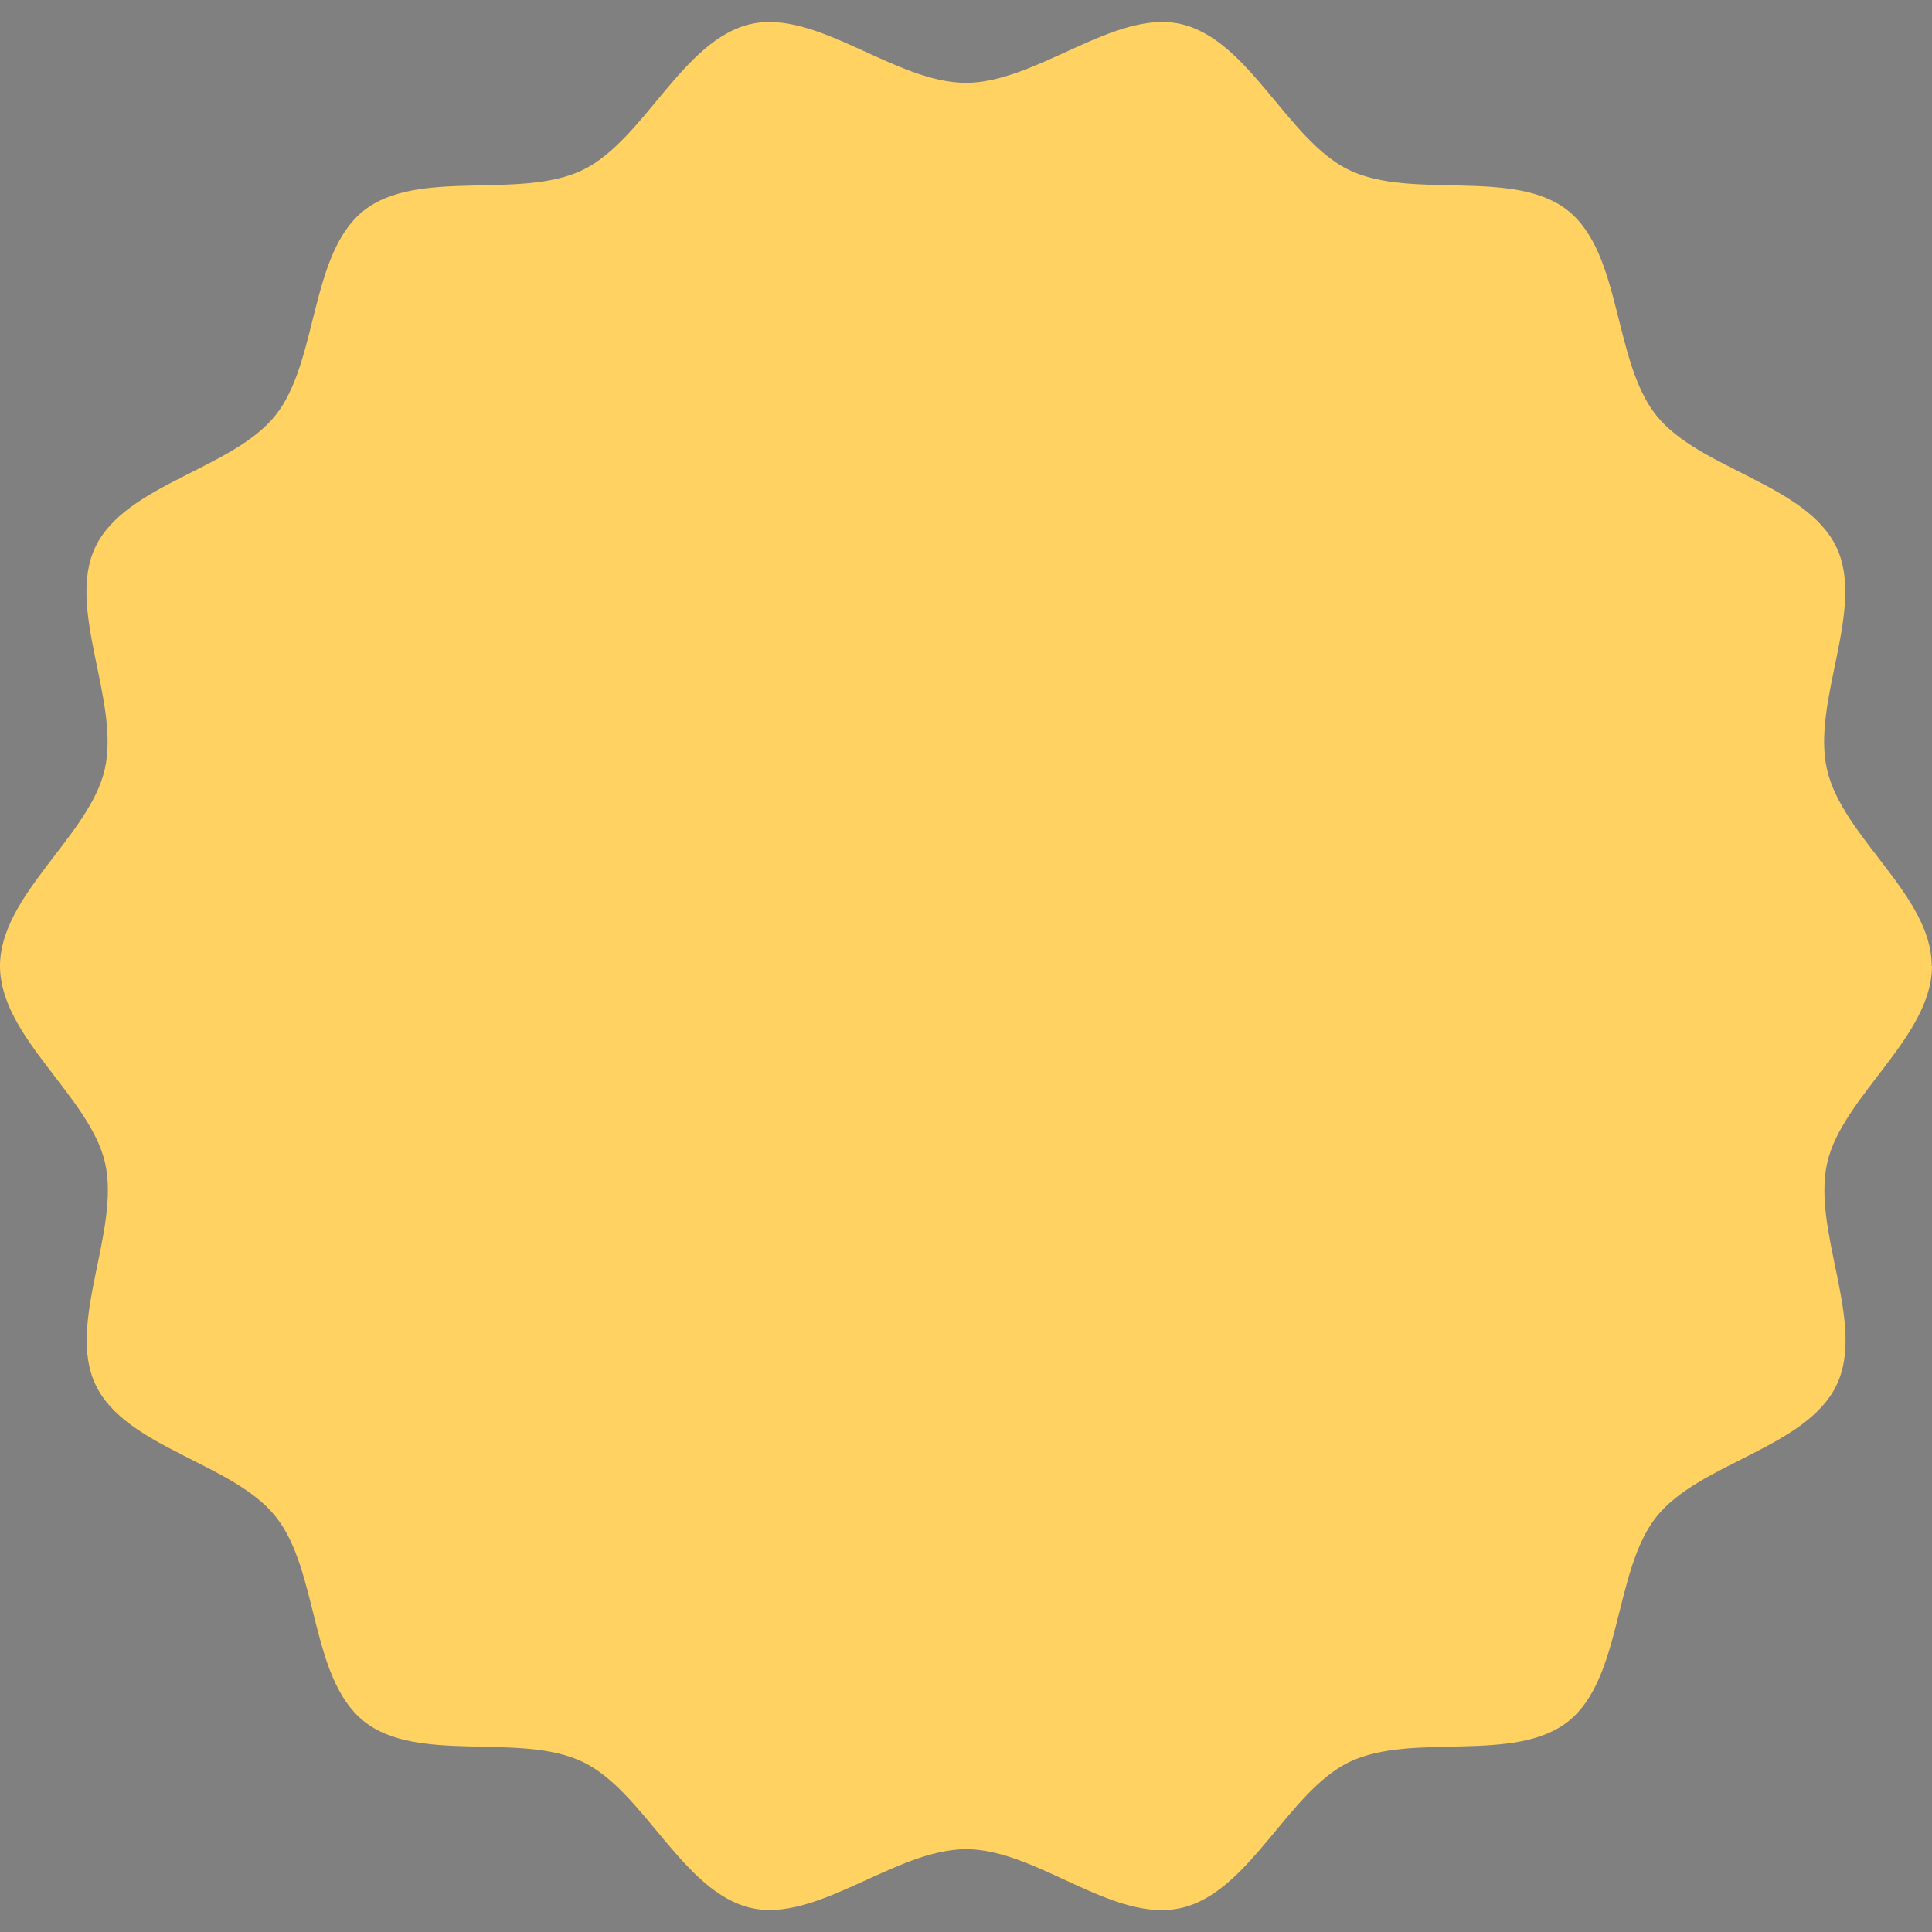 <svg xmlns="http://www.w3.org/2000/svg" viewBox="0 0 140 140"><rect x="0" y="0" width="140" height="140" fill="#808080" stroke="none"/><defs><clipPath id="a"><path d="M-3637.06 194.56h1440v760h-1440z" style="fill:none"/></clipPath></defs><g style="clip-path:url(#a)"><g style="opacity:.5"><path d="m31.9-563.95-269.24-14.66 11.82-106.41-16.17-2.37-9.32 110.29-117.83 10.19 114.12 1013.02-208.4 22.91-89.84-867.7-275.07 33 2.63 23.92-80.7 8.18-16.31-135.82-143.49 15.77 70.88 594.55-64.95 38.26 20.85 346.94 36.04 13.33 3.13 47.37-38.71-6.12s9.59 43.2 7.3 53.83c-2.29 10.62-47.39 147.67-47.39 147.67l-14.42-5.33 29.44-115.96L-1914.18 459s-66.35-20.92-71.26-19.43c-4.91 1.49-104.28 32.07-104.28 32.07s-136.08 198.54-146.33 217.74c-10.26 19.2-46.94 80.62-57.65 104.31-10.71 23.69-114.07 217.05-118.29 224.8-4.22 7.76-11.3 50.07-15.77 61.34-4.47 11.27-69.88 111.36-78.8 119.63-8.92 8.27-56.19 45.49-67.86 54.7-11.67 9.21-88.14 129.86-98.87 141.82-7.95 8.85-69.08 53.41-104.83 79.56 0 0 8.93 15.73 13.94 20.42 5.01 4.69 14.27 17.51 16.23 25.15 1.96 7.64 7.53 20.87 13.44 26.96 5.91 6.09 27.12 22.09 37.54 35.16 10.42 13.07 17.9 36.94 22.41 43.93 4.51 6.99 31.07 51.21 33.28 57.7 2.21 6.49 18.69 30.5 24.6 36.58 5.91 6.09 21.84 4.71 33.43 1.19s40.23-22.01 46.81-30.21c6.58-8.21 16.45-20.52 22.74-24.57s27.95-18.04 27.95-18.04-6.13-21.77-6.9-32.17c-.77-10.39 4.55-26.69 4.55-26.69l68.33 43-16.19 80.72-12.74 3.27 4.22 11.13-5.59 3.61 4.51 6.99-.76 20.29-9.94 1.47-5.1 79.51s4.17 14.13 6.63 19.48c2.46 5.34 6.05 27.77 5.3 31.22s-.58 8.3-.58 8.3l-9.2-1.98-4.08 10.55s-18.06-11.11-23.11-12.8c-5.05-1.69-27.09 22.43-31.98 25.59s-17.96 13.57-17.96 13.57l26.94 3.4-7.88 33.79s-.67 14.29-2.81 18.64c-2.14 4.35-13.25 22.41-17.44 25.11-4.19 2.71-24.61 10.94-26.96 13.44-2.34 2.5 42.63 33.85 42.63 33.85l-5.68 9.6 5.46 5.39s-20.85 21.37-27.02 33.28c-6.17 11.9-25.92 36.52-32.75 45.88-6.83 9.36-11.78 32.35-16.92 36.66s-36.04 19.3-40.28 25.01c-4.24 5.7-21.48 32.67-25.67 35.37-4.19 2.71-18.91 15.17-19.74 24.62-.83 9.45-23.26 43.71-25.4 48.06-2.14 4.35-31.11 13.15-35.3 15.85-4.19 2.71-20.22 10.08-26.96 13.44-6.74 3.36-60.93 17.55-60.93 17.55l4.58 17.83s45.35-9.47 53.2-9.59c7.84-.11 22.45 10.25 26.31 14.69 3.86 4.44 19.41 13.21 24.71 13.75 5.3.54 21.98-4.29 21.98-4.29s-29.58 81.45-27.87 90.24c1.71 8.79 12.09 24.86 12.09 24.86l-7.93 6.11s11.07 15.62 17.47 19.41c6.4 3.79 25.18 28.29 28.54 35.03 3.36 6.74 6.43 17.63 6.43 17.63l14.2 6.67.54-5.3 87.83 19.53 3.18-11.95 21.14 5.16 5.12 12.53s39.2 16.27 46.01 23.75c6.81 7.48 28.5 38.02 34.65 42.96 6.15 4.94 14 4.82 22.09 3.56 8.09-1.26 15.49-2.08 21.39 4.01 5.91 6.09 19.32 19.2 25.97 21.84 6.65 2.64 42.99 9.87 42.99 9.87s14.18-7.17 25.02-7.24c10.84-.07 40.85 14.22 40.85 14.22l-.79 6.45 38.19 7.03.97 12.24s48.98 9.96 59.13 10.34c10.14.38 24.32-6.79 24.32-6.79l15.96 12.46s28.67-4.65 32.17-6.9c3.49-2.25 9.1-22.7 9.1-22.7s44.76-31.86 50.15-37.31c5.39-5.46 19.54-26.47 19.54-26.47l10.75 5.93s22.33-28.27 27.47-32.58c5.14-4.31 8.18-7.26 8.18-7.26l-6.15-4.94 5.84-4.76-5.16-9.53s25.13-30.07 34.71-38.24c9.58-8.16 42.55-38.35 52.25-38.67s20.52 16.45 20.52 16.45l9.58-8.16 9.31 9.83-10.12 13.46s23.29 31.49 26.74 32.23c3.45.74 11.95 3.18 15.06 11.07 3.11 7.89 10.12 17.22 14.43 22.36 4.31 5.14 68.42 67.68 78.73 72.91 10.3 5.23 21.78 24.54 24.03 28.04 2.25 3.49 11.55 30.16 11.55 30.16l70.34 47.64 30.49-49.37 224.63 144.47s18.03-33.41 24.11-39.32c6.09-5.91 467-411.26 467-411.26l491.32 31.3 1.06 6.24 10.59 1.08 3.09-5.95 332.31 21.09 8.84-4.71 44.6-206.94 6.99-4.51 270.8 16.25 8.57 13.28-29.03-2.05-23.22 118.91 8.3.58-12 78.02 11.61 10.32 191.74 11.85 12.33-6.97 161.85-723.05 7.84-.11s22.3-103.47 25.48-115.42c3.18-11.95-2.39-25.18-6.41-34.47-4.01-9.29-62.82-118.81-62.82-118.81l35.86-7.31-44.37-196.04 42.6-10.67-8.69-191.36-21.93 1.29.07 10.84-15.94 1.38 3.97 42.96 15.24-.93 6.92 124.2-100.89 21.57-1.02-9.24 17.83-4.58-.81-7.39 18.28-3.88-1.33-18.93-17.04-1.87-1.92-10.64-15.44-.92-2.33-45.02 18.03-2.73-2.08-46.17-20.54.39-3.64-80.79 18.48-2.03-3.07-41.57-17.79 1.58-1.33-18.93-11.99-.18.32 9.69-43.66 4.43 8.25 143.14 37.17-2.21 9.69 139.24-133.31 29.62-10.56-235.67-11.99-.18-10.32 11.61-34.97-21.97 4.73-8-12.31-9.87-5.39 5.46s-47.93-34.39-56.63-38.67c-8.7-4.28-267.02-84.02-277.86-83.95-10.84.07-36.16 11.46-36.16 11.46l-11.27-17.47s46.39-17.07 49.18-18.88c2.79-1.8 17.59-81.63 17.59-81.63l245.42 47.48 38.88-24.1 18.29-82.08 14.49 2.52 2.19-7.35-15.15-5.07-78.98-102.44-125.03-27.31-.13-20.04-112.62-24.27-10.18-61.12 100.45-17.27 15.46 21.12 12-4.09 18.42 22.87-22.04 19.71 6.21 12.46 50.62 7.57 22.59 29.33 6.46-4.17-55.09-79.7 214.26-158.4-68.83-273.89 57.33-13.22 53.74 199.48 8.58-3.71L287 145.92l-75.7 15.93-179.4-725.8Z" style="fill:#fff"/></g><path d="m42.02 704.62-.13-20.04-112.62-24.27-10.18-61.12 100.45-17.27L35 603.04l12-4.09 18.42 22.87-22.04 19.71 6.21 12.46 50.62 7.57 22.59 29.33 6.46-4.17-55.09-79.7 214.26-158.4-68.83-273.89 57.33-13.22 53.74 199.48 8.58-3.71-52.28-211.4-75.7 15.93L31.9-563.95l-269.24-14.66 11.82-106.41-16.17-2.37-9.32 110.29-117.83 10.19 114.12 1013.02-208.4 22.91-89.84-867.7-275.07 33 2.63 23.92-80.7 8.18-16.31-135.82-143.49 15.77 70.88 594.55-64.95 38.26 20.85 346.94 36.04 13.33 3.13 47.37-38.71-6.12s9.59 43.2 7.3 53.83-47.39 147.67-47.39 147.67l-14.42-5.33 29.44-115.96L-1914.18 459s-66.35-20.92-71.26-19.43c-4.91 1.49-104.28 32.07-104.28 32.07s-136.08 198.54-146.33 217.74c-10.26 19.2-46.94 80.62-57.65 104.31-10.71 23.69-114.07 217.05-118.29 224.8s-11.3 50.07-15.77 61.34c-4.47 11.27-69.88 111.36-78.8 119.63-8.92 8.27-56.19 45.49-67.86 54.7-11.67 9.21-88.14 129.86-98.87 141.82-10.73 11.96-118.61 89.13-129.69 97.96-11.08 8.83-37.84 54.43-37.84 54.43-7.27 9.62-95.76 155.86-114.4 183.72-18.64 27.86-110.45 183.12-125.79 206.89-15.35 23.76-76.96 103.12-92.02 122.73-15.05 19.61-64.64 65.47-84.74 83.4-20.1 17.92-100.77 90.77-100.77 90.77s18.62 128.53 26.24 143.41c7.62 14.88 17.7 35.09 25.86 44.67 8.16 9.58 103.37 75.81 113.87 82.89 10.51 7.08 56.94 17.69 68.4 23.16 11.45 5.48 88.67 71.44 114.19 92.58 25.52 21.14 157.16 119.29 175.82 135.94 18.67 16.66 216.02 178.29 227.63 188.62 11.61 10.32 91.53 80.48 106.59 91.55 15.06 11.07 72.19 47.44 81.7 59.11 9.51 11.68 106.42 134.22 115.28 143.35 8.86 9.13 100.27 51.09 105.32 52.78 5.05 1.69 16.64-1.83 28.79 3.2 12.15 5.02 223.65 114.97 223.65 114.97l18.89 1.67 8.56-17.4-.56-8.54-43.89-24.68 3.13-8.95-79.87-42.48-4.03 7.55-89.97-45.86 12.1-22.66 405.67 191.49 10.89-3.07 323.62-510.73s18.03-33.41 24.11-39.32c6.09-5.91 467-411.26 467-411.26l491.32 31.3 1.06 6.24 10.59 1.08 3.09-5.95 332.31 21.09 8.84-4.71 44.6-206.94 6.99-4.51 270.8 16.25 8.57 13.28-29.03-2.05-23.22 118.91 8.3.58-12 78.02 11.61 10.32 191.74 11.85 12.33-6.97 161.85-723.05 7.84-.11s22.3-103.47 25.48-115.42c3.18-11.95-2.39-25.18-6.41-34.47-4.01-9.29-62.82-118.81-62.82-118.81l35.86-7.31-44.37-196.04 42.6-10.67-8.69-191.36-21.93 1.29.07 10.84-15.94 1.38 3.97 42.96 15.24-.93 6.92 124.2-100.89 21.57-1.02-9.24 17.83-4.58-.81-7.39 18.28-3.88-1.33-18.93-17.04-1.87-1.92-10.64-15.44-.92-2.33-45.02 18.03-2.73-2.08-46.17-20.54.39-3.64-80.79 18.48-2.03-3.07-41.57-17.79 1.58-1.33-18.93-11.99-.18.32 9.69-43.66 4.43 8.25 143.14 37.17-2.22 9.69 139.24-133.31 29.62-10.56-235.67-11.99-.18-10.32 11.61-34.97-21.97 4.73-8-12.31-9.87-5.39 5.46s-47.93-34.39-56.63-38.67c-8.7-4.28-267.02-84.02-277.86-83.95-10.84.07-36.16 11.46-36.16 11.46l-11.27-17.47s46.39-17.07 49.18-18.88c2.79-1.8 17.59-81.63 17.59-81.63l245.42 47.48 38.88-24.1 18.29-82.08 14.49 2.52 2.19-7.35-15.15-5.07-78.98-102.44-125.03-27.31Z" style="stroke:#000;stroke-linecap:round;stroke-linejoin:round;stroke-width:6.33px;opacity:.5;fill:none"/></g><path d="M140 70c0 5.13-6.5 9.45-7.59 14.25-1.13 4.95 2.83 11.66.67 16.13-2.19 4.54-9.93 5.62-13.04 9.52s-2.47 11.7-6.39 14.83c-3.9 3.11-11.33.76-15.87 2.95-4.47 2.16-7.24 9.46-12.19 10.58S75.14 134 70.01 134s-10.78 5.35-15.58 4.26c-4.95-1.13-7.73-8.43-12.19-10.58-4.54-2.19-11.97.17-15.87-2.95-3.92-3.13-3.26-10.91-6.39-14.83-3.11-3.9-10.85-4.98-13.04-9.52-2.16-4.47 1.8-11.18.67-16.13C6.5 79.45 0 75.13 0 70s6.5-9.45 7.59-14.25c1.13-4.95-2.83-11.66-.67-16.13 2.19-4.54 9.93-5.62 13.04-9.52s2.47-11.7 6.39-14.83c3.9-3.11 11.33-.76 15.87-2.95 4.47-2.16 7.24-9.46 12.19-10.58C59.21.65 64.86 6 69.99 6S80.77.65 85.57 1.74c4.95 1.13 7.73 8.43 12.19 10.58 4.54 2.19 11.97-.17 15.87 2.95s3.26 10.91 6.39 14.83c3.11 3.9 10.85 4.98 13.04 9.52 2.16 4.47-1.8 11.18-.67 16.13s7.59 9.12 7.59 14.25Z" style="fill:#ffd261"/></svg>